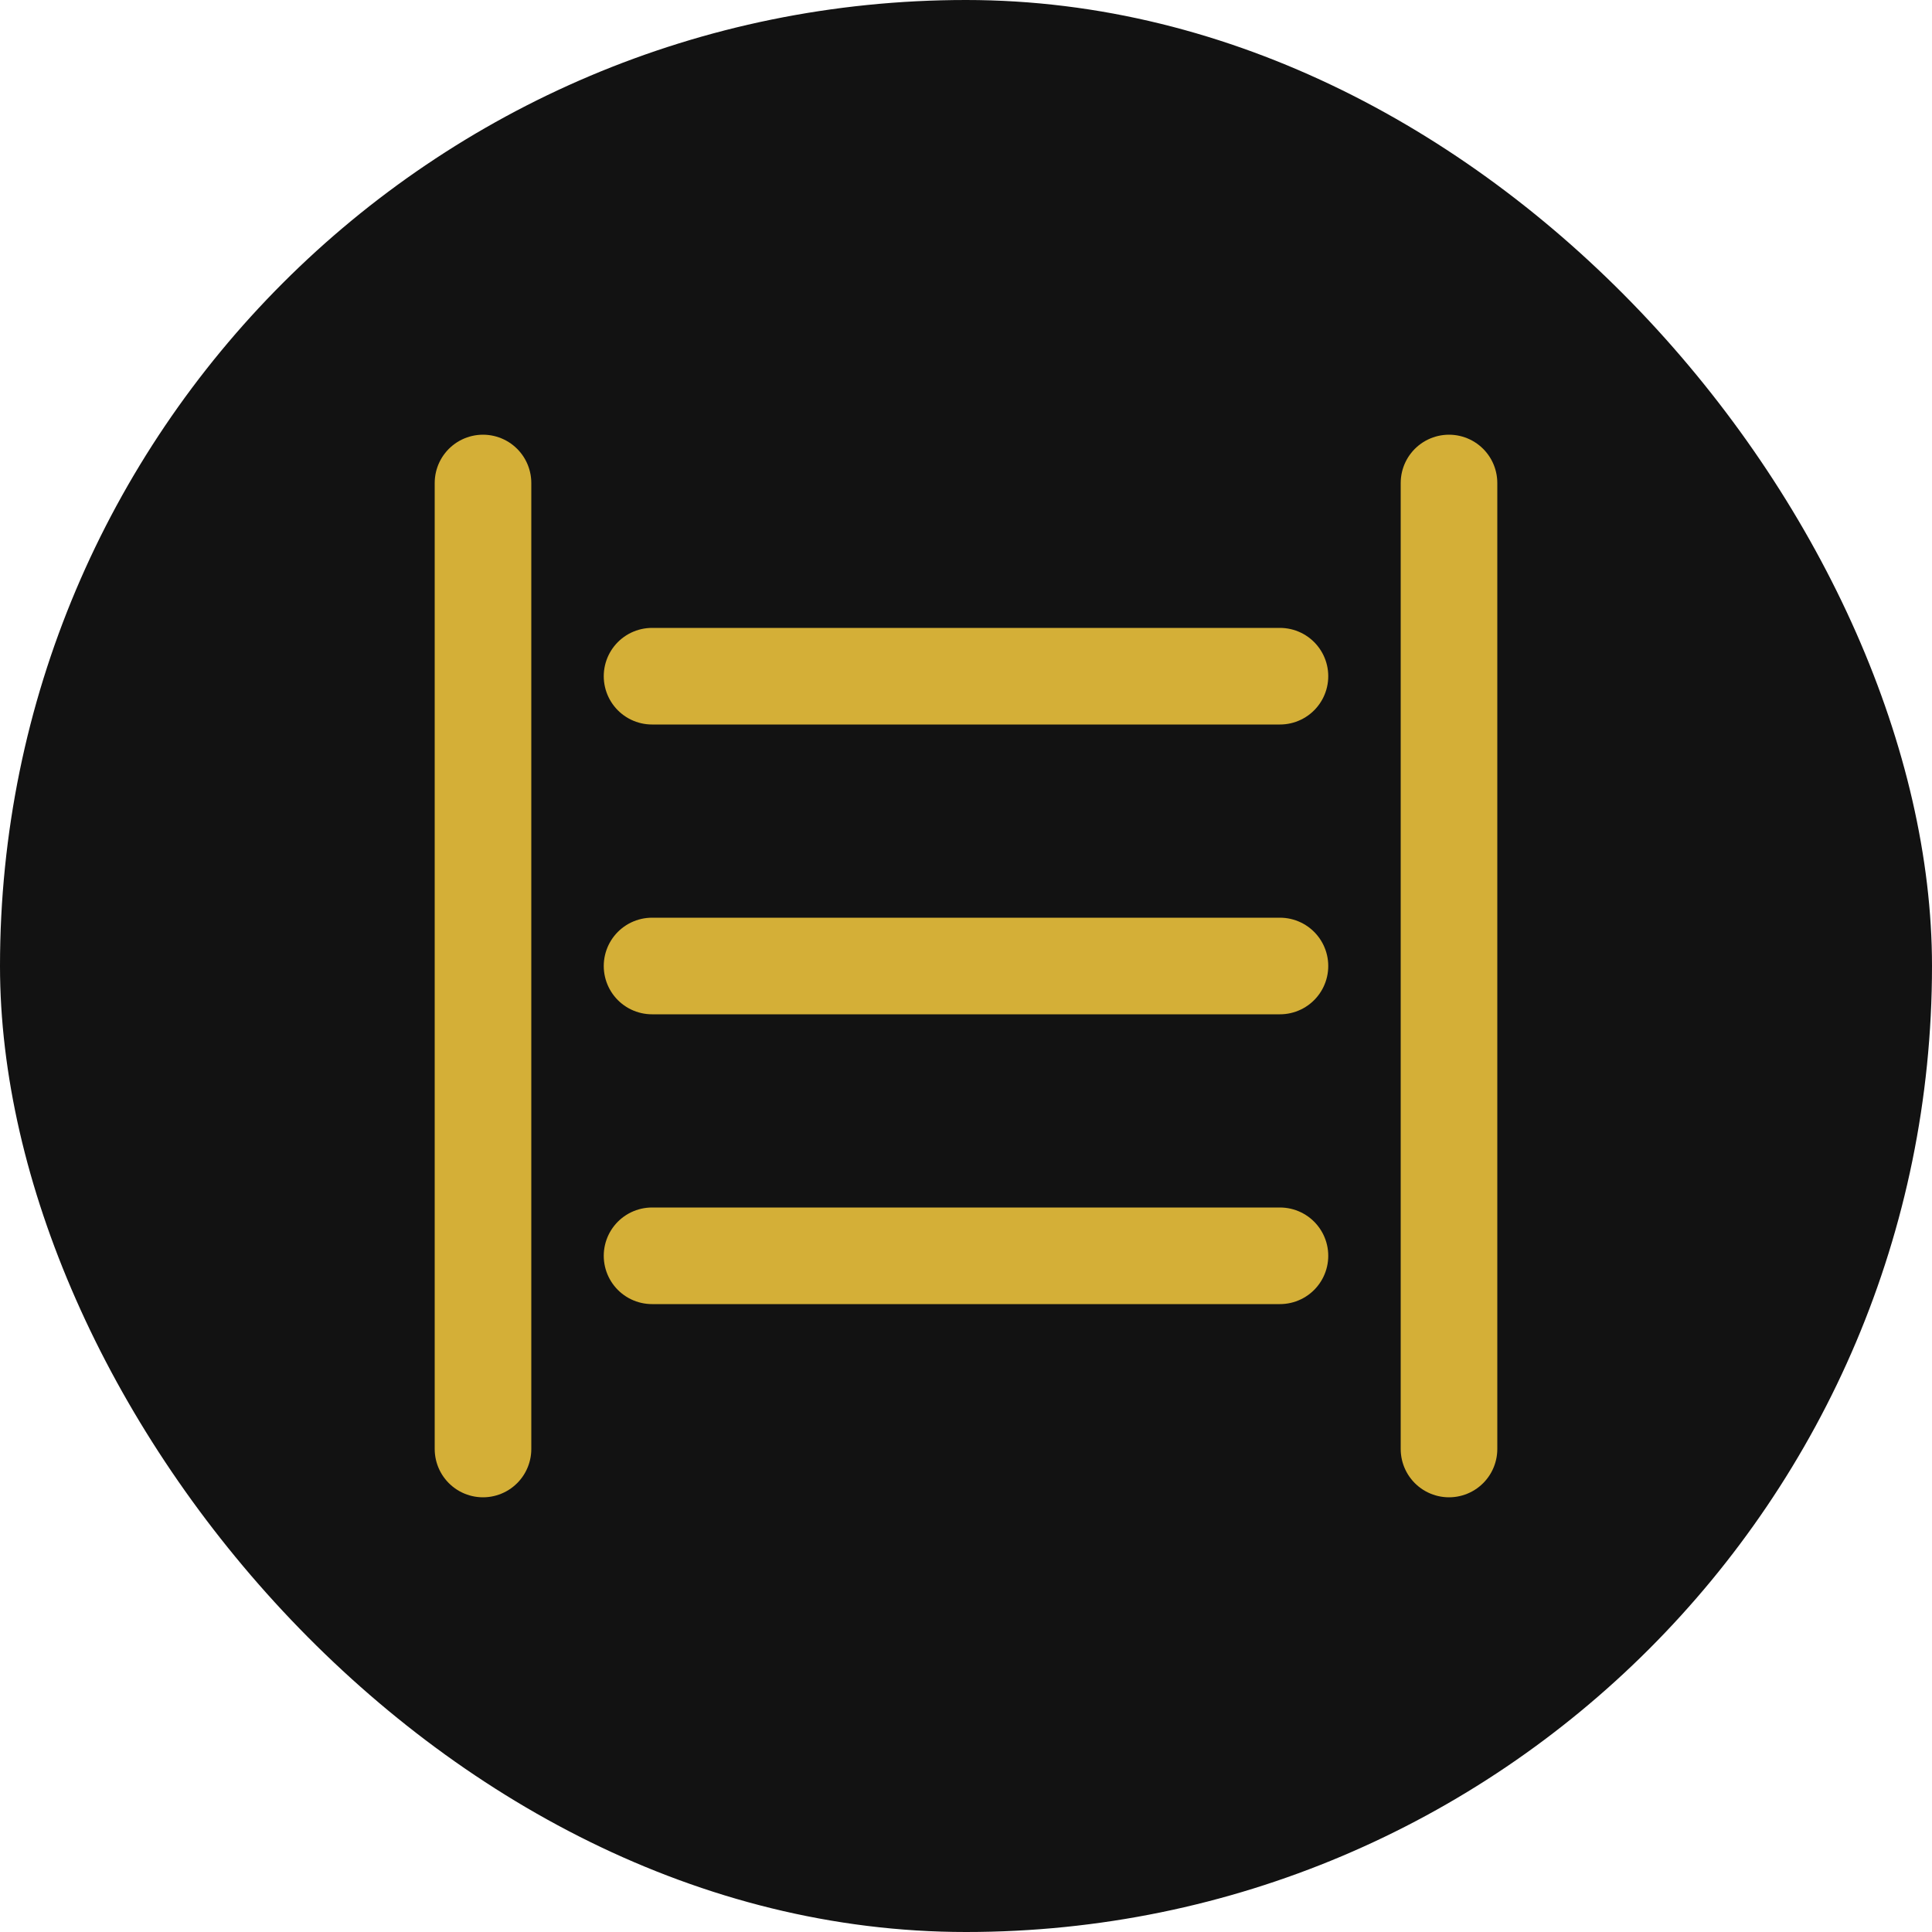 <svg width="80" height="80" viewBox="0 0 80 80" fill="none" xmlns="http://www.w3.org/2000/svg">
  <rect width="80" height="80" rx="40" fill="#121212"/>
  <path d="M27 28H53M27 40H53M27 52H53" stroke="#D4AF37" stroke-width="4" stroke-linecap="round"/>
  <path d="M20 20L20 60" stroke="#D4AF37" stroke-width="4" stroke-linecap="round"/>
  <path d="M60 20L60 60" stroke="#D4AF37" stroke-width="4" stroke-linecap="round"/>
</svg>